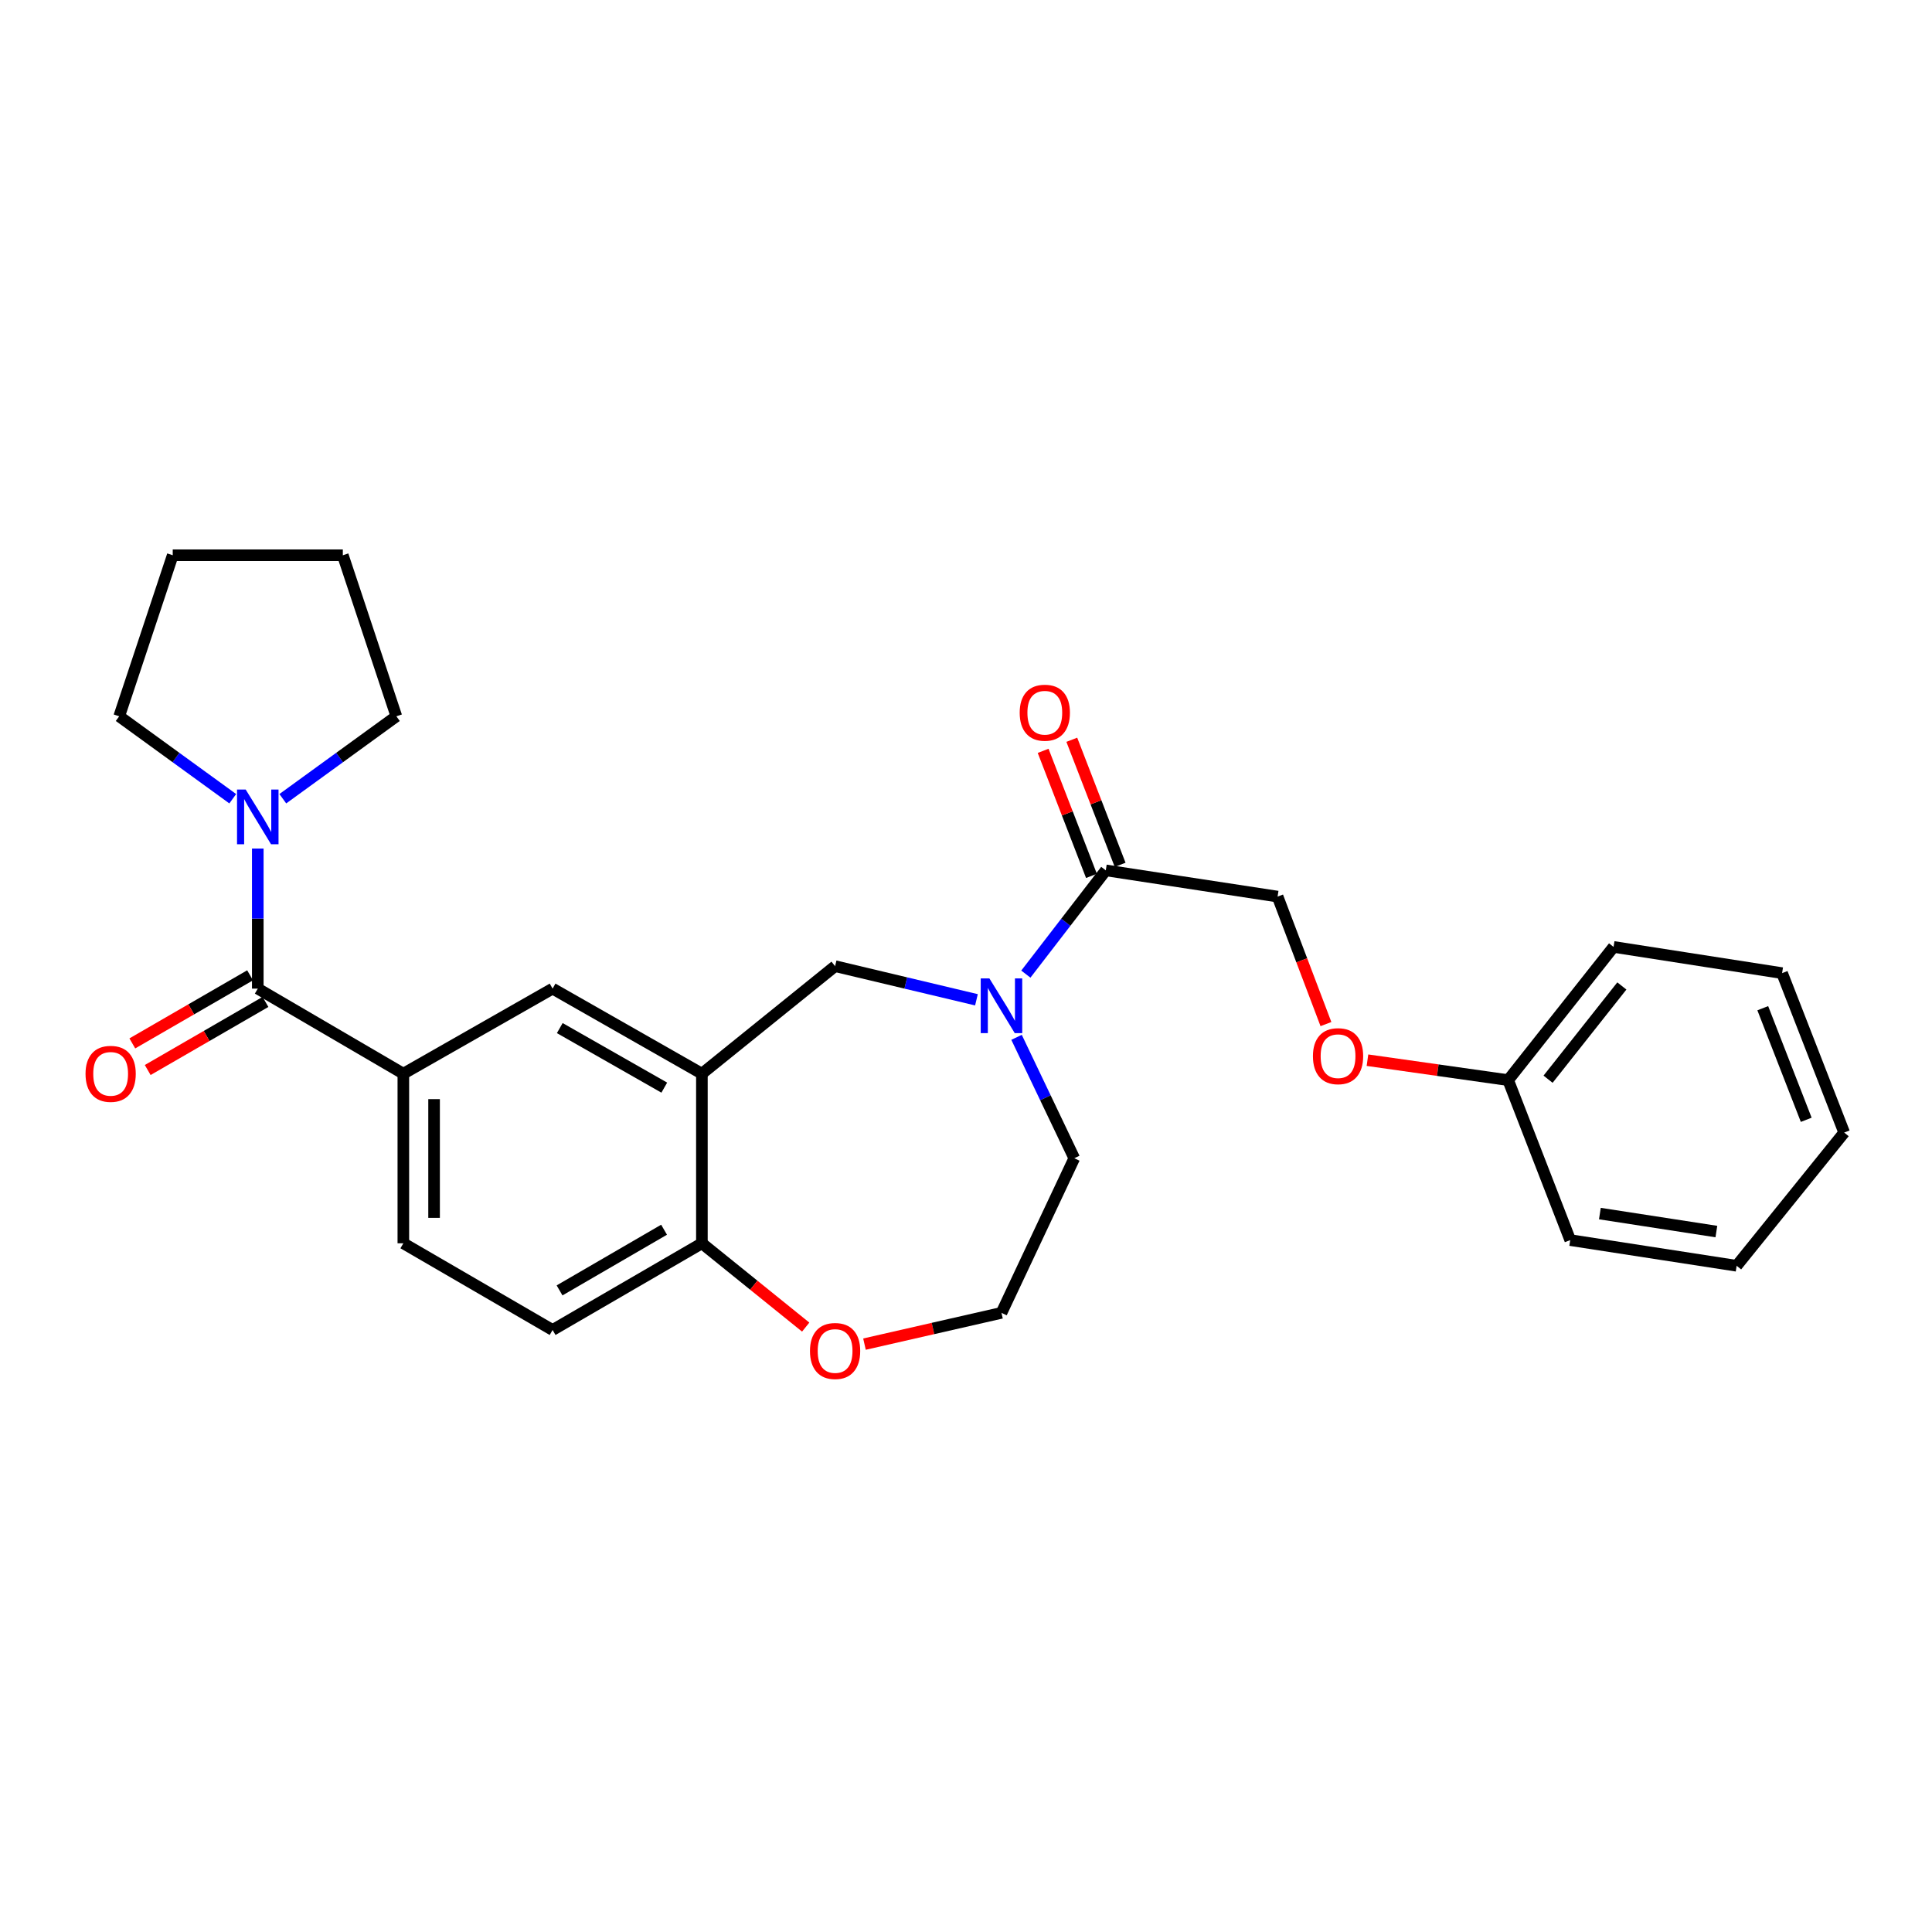 <?xml version='1.0' encoding='iso-8859-1'?>
<svg version='1.1' baseProfile='full'
              xmlns='http://www.w3.org/2000/svg'
                      xmlns:rdkit='http://www.rdkit.org/xml'
                      xmlns:xlink='http://www.w3.org/1999/xlink'
                  xml:space='preserve'
width='1000px' height='1000px' viewBox='0 0 1000 1000'>
<!-- END OF HEADER -->
<rect style='opacity:1.0;fill:#FFFFFF;stroke:none' width='1000' height='1000' x='0' y='0'> </rect>
<path class='bond-2' d='M 133.427,511.71 L 133.427,475.46' style='fill:none;fill-rule:evenodd;stroke:#000000;stroke-width:6px;stroke-linecap:butt;stroke-linejoin:miter;stroke-opacity:1' />
<path class='bond-2' d='M 133.427,475.46 L 133.427,439.21' style='fill:none;fill-rule:evenodd;stroke:#0000FF;stroke-width:6px;stroke-linecap:butt;stroke-linejoin:miter;stroke-opacity:1' />
<path class='bond-3' d='M 133.427,511.71 L 208.77,555.74' style='fill:none;fill-rule:evenodd;stroke:#000000;stroke-width:6px;stroke-linecap:butt;stroke-linejoin:miter;stroke-opacity:1' />
<path class='bond-8' d='M 129.446,504.824 L 98.967,522.446' style='fill:none;fill-rule:evenodd;stroke:#000000;stroke-width:6px;stroke-linecap:butt;stroke-linejoin:miter;stroke-opacity:1' />
<path class='bond-8' d='M 98.967,522.446 L 68.489,540.067' style='fill:none;fill-rule:evenodd;stroke:#FF0000;stroke-width:6px;stroke-linecap:butt;stroke-linejoin:miter;stroke-opacity:1' />
<path class='bond-8' d='M 137.408,518.596 L 106.93,536.218' style='fill:none;fill-rule:evenodd;stroke:#000000;stroke-width:6px;stroke-linecap:butt;stroke-linejoin:miter;stroke-opacity:1' />
<path class='bond-8' d='M 106.93,536.218 L 76.451,553.839' style='fill:none;fill-rule:evenodd;stroke:#FF0000;stroke-width:6px;stroke-linecap:butt;stroke-linejoin:miter;stroke-opacity:1' />
<path class='bond-0' d='M 505.408,517.492 L 468.826,508.786' style='fill:none;fill-rule:evenodd;stroke:#0000FF;stroke-width:6px;stroke-linecap:butt;stroke-linejoin:miter;stroke-opacity:1' />
<path class='bond-0' d='M 468.826,508.786 L 432.244,500.08' style='fill:none;fill-rule:evenodd;stroke:#000000;stroke-width:6px;stroke-linecap:butt;stroke-linejoin:miter;stroke-opacity:1' />
<path class='bond-4' d='M 530.977,504.203 L 551.668,477.351' style='fill:none;fill-rule:evenodd;stroke:#0000FF;stroke-width:6px;stroke-linecap:butt;stroke-linejoin:miter;stroke-opacity:1' />
<path class='bond-4' d='M 551.668,477.351 L 572.36,450.499' style='fill:none;fill-rule:evenodd;stroke:#000000;stroke-width:6px;stroke-linecap:butt;stroke-linejoin:miter;stroke-opacity:1' />
<path class='bond-15' d='M 526.165,536.921 L 541.105,568.213' style='fill:none;fill-rule:evenodd;stroke:#0000FF;stroke-width:6px;stroke-linecap:butt;stroke-linejoin:miter;stroke-opacity:1' />
<path class='bond-15' d='M 541.105,568.213 L 556.045,599.506' style='fill:none;fill-rule:evenodd;stroke:#000000;stroke-width:6px;stroke-linecap:butt;stroke-linejoin:miter;stroke-opacity:1' />
<path class='bond-1' d='M 363.3,555.74 L 286.022,511.71' style='fill:none;fill-rule:evenodd;stroke:#000000;stroke-width:6px;stroke-linecap:butt;stroke-linejoin:miter;stroke-opacity:1' />
<path class='bond-1' d='M 343.833,562.958 L 289.738,532.137' style='fill:none;fill-rule:evenodd;stroke:#000000;stroke-width:6px;stroke-linecap:butt;stroke-linejoin:miter;stroke-opacity:1' />
<path class='bond-5' d='M 363.3,555.74 L 432.244,500.08' style='fill:none;fill-rule:evenodd;stroke:#000000;stroke-width:6px;stroke-linecap:butt;stroke-linejoin:miter;stroke-opacity:1' />
<path class='bond-28' d='M 363.3,555.74 L 363.3,643.527' style='fill:none;fill-rule:evenodd;stroke:#000000;stroke-width:6px;stroke-linecap:butt;stroke-linejoin:miter;stroke-opacity:1' />
<path class='bond-18' d='M 120.471,413.422 L 91.085,392.088' style='fill:none;fill-rule:evenodd;stroke:#0000FF;stroke-width:6px;stroke-linecap:butt;stroke-linejoin:miter;stroke-opacity:1' />
<path class='bond-18' d='M 91.085,392.088 L 61.699,370.755' style='fill:none;fill-rule:evenodd;stroke:#000000;stroke-width:6px;stroke-linecap:butt;stroke-linejoin:miter;stroke-opacity:1' />
<path class='bond-19' d='M 146.383,413.422 L 175.769,392.088' style='fill:none;fill-rule:evenodd;stroke:#0000FF;stroke-width:6px;stroke-linecap:butt;stroke-linejoin:miter;stroke-opacity:1' />
<path class='bond-19' d='M 175.769,392.088 L 205.155,370.755' style='fill:none;fill-rule:evenodd;stroke:#000000;stroke-width:6px;stroke-linecap:butt;stroke-linejoin:miter;stroke-opacity:1' />
<path class='bond-6' d='M 208.77,555.74 L 286.022,511.71' style='fill:none;fill-rule:evenodd;stroke:#000000;stroke-width:6px;stroke-linecap:butt;stroke-linejoin:miter;stroke-opacity:1' />
<path class='bond-11' d='M 208.77,555.74 L 208.77,643.527' style='fill:none;fill-rule:evenodd;stroke:#000000;stroke-width:6px;stroke-linecap:butt;stroke-linejoin:miter;stroke-opacity:1' />
<path class='bond-11' d='M 224.678,568.908 L 224.678,630.359' style='fill:none;fill-rule:evenodd;stroke:#000000;stroke-width:6px;stroke-linecap:butt;stroke-linejoin:miter;stroke-opacity:1' />
<path class='bond-10' d='M 572.36,450.499 L 661.278,464.074' style='fill:none;fill-rule:evenodd;stroke:#000000;stroke-width:6px;stroke-linecap:butt;stroke-linejoin:miter;stroke-opacity:1' />
<path class='bond-12' d='M 579.779,447.632 L 567.27,415.266' style='fill:none;fill-rule:evenodd;stroke:#000000;stroke-width:6px;stroke-linecap:butt;stroke-linejoin:miter;stroke-opacity:1' />
<path class='bond-12' d='M 567.27,415.266 L 554.761,382.901' style='fill:none;fill-rule:evenodd;stroke:#FF0000;stroke-width:6px;stroke-linecap:butt;stroke-linejoin:miter;stroke-opacity:1' />
<path class='bond-12' d='M 564.941,453.367 L 552.432,421.001' style='fill:none;fill-rule:evenodd;stroke:#000000;stroke-width:6px;stroke-linecap:butt;stroke-linejoin:miter;stroke-opacity:1' />
<path class='bond-12' d='M 552.432,421.001 L 539.923,388.636' style='fill:none;fill-rule:evenodd;stroke:#FF0000;stroke-width:6px;stroke-linecap:butt;stroke-linejoin:miter;stroke-opacity:1' />
<path class='bond-7' d='M 363.3,643.527 L 286.022,688.397' style='fill:none;fill-rule:evenodd;stroke:#000000;stroke-width:6px;stroke-linecap:butt;stroke-linejoin:miter;stroke-opacity:1' />
<path class='bond-7' d='M 343.72,636.5 L 289.626,667.909' style='fill:none;fill-rule:evenodd;stroke:#000000;stroke-width:6px;stroke-linecap:butt;stroke-linejoin:miter;stroke-opacity:1' />
<path class='bond-9' d='M 363.3,643.527 L 390.165,665.216' style='fill:none;fill-rule:evenodd;stroke:#000000;stroke-width:6px;stroke-linecap:butt;stroke-linejoin:miter;stroke-opacity:1' />
<path class='bond-9' d='M 390.165,665.216 L 417.029,686.904' style='fill:none;fill-rule:evenodd;stroke:#FF0000;stroke-width:6px;stroke-linecap:butt;stroke-linejoin:miter;stroke-opacity:1' />
<path class='bond-16' d='M 447.453,695.717 L 482.907,687.625' style='fill:none;fill-rule:evenodd;stroke:#FF0000;stroke-width:6px;stroke-linecap:butt;stroke-linejoin:miter;stroke-opacity:1' />
<path class='bond-16' d='M 482.907,687.625 L 518.361,679.533' style='fill:none;fill-rule:evenodd;stroke:#000000;stroke-width:6px;stroke-linecap:butt;stroke-linejoin:miter;stroke-opacity:1' />
<path class='bond-14' d='M 661.278,464.074 L 673.792,497.07' style='fill:none;fill-rule:evenodd;stroke:#000000;stroke-width:6px;stroke-linecap:butt;stroke-linejoin:miter;stroke-opacity:1' />
<path class='bond-14' d='M 673.792,497.07 L 686.305,530.067' style='fill:none;fill-rule:evenodd;stroke:#FF0000;stroke-width:6px;stroke-linecap:butt;stroke-linejoin:miter;stroke-opacity:1' />
<path class='bond-13' d='M 208.77,643.527 L 286.022,688.397' style='fill:none;fill-rule:evenodd;stroke:#000000;stroke-width:6px;stroke-linecap:butt;stroke-linejoin:miter;stroke-opacity:1' />
<path class='bond-17' d='M 707.796,548.751 L 744.206,553.912' style='fill:none;fill-rule:evenodd;stroke:#FF0000;stroke-width:6px;stroke-linecap:butt;stroke-linejoin:miter;stroke-opacity:1' />
<path class='bond-17' d='M 744.206,553.912 L 780.616,559.072' style='fill:none;fill-rule:evenodd;stroke:#000000;stroke-width:6px;stroke-linecap:butt;stroke-linejoin:miter;stroke-opacity:1' />
<path class='bond-29' d='M 556.045,599.506 L 518.361,679.533' style='fill:none;fill-rule:evenodd;stroke:#000000;stroke-width:6px;stroke-linecap:butt;stroke-linejoin:miter;stroke-opacity:1' />
<path class='bond-20' d='M 780.616,559.072 L 835.181,490.119' style='fill:none;fill-rule:evenodd;stroke:#000000;stroke-width:6px;stroke-linecap:butt;stroke-linejoin:miter;stroke-opacity:1' />
<path class='bond-20' d='M 801.275,558.601 L 839.471,510.334' style='fill:none;fill-rule:evenodd;stroke:#000000;stroke-width:6px;stroke-linecap:butt;stroke-linejoin:miter;stroke-opacity:1' />
<path class='bond-21' d='M 780.616,559.072 L 812.75,641.874' style='fill:none;fill-rule:evenodd;stroke:#000000;stroke-width:6px;stroke-linecap:butt;stroke-linejoin:miter;stroke-opacity:1' />
<path class='bond-23' d='M 61.699,370.755 L 89.405,287.396' style='fill:none;fill-rule:evenodd;stroke:#000000;stroke-width:6px;stroke-linecap:butt;stroke-linejoin:miter;stroke-opacity:1' />
<path class='bond-22' d='M 205.155,370.755 L 177.448,287.396' style='fill:none;fill-rule:evenodd;stroke:#000000;stroke-width:6px;stroke-linecap:butt;stroke-linejoin:miter;stroke-opacity:1' />
<path class='bond-24' d='M 835.181,490.119 L 922.411,503.694' style='fill:none;fill-rule:evenodd;stroke:#000000;stroke-width:6px;stroke-linecap:butt;stroke-linejoin:miter;stroke-opacity:1' />
<path class='bond-25' d='M 812.75,641.874 L 898.884,655.167' style='fill:none;fill-rule:evenodd;stroke:#000000;stroke-width:6px;stroke-linecap:butt;stroke-linejoin:miter;stroke-opacity:1' />
<path class='bond-25' d='M 828.097,628.146 L 888.391,637.451' style='fill:none;fill-rule:evenodd;stroke:#000000;stroke-width:6px;stroke-linecap:butt;stroke-linejoin:miter;stroke-opacity:1' />
<path class='bond-27' d='M 177.448,287.396 L 89.405,287.396' style='fill:none;fill-rule:evenodd;stroke:#000000;stroke-width:6px;stroke-linecap:butt;stroke-linejoin:miter;stroke-opacity:1' />
<path class='bond-30' d='M 922.411,503.694 L 954.545,586.214' style='fill:none;fill-rule:evenodd;stroke:#000000;stroke-width:6px;stroke-linecap:butt;stroke-linejoin:miter;stroke-opacity:1' />
<path class='bond-30' d='M 912.407,521.845 L 934.901,579.608' style='fill:none;fill-rule:evenodd;stroke:#000000;stroke-width:6px;stroke-linecap:butt;stroke-linejoin:miter;stroke-opacity:1' />
<path class='bond-26' d='M 898.884,655.167 L 954.545,586.214' style='fill:none;fill-rule:evenodd;stroke:#000000;stroke-width:6px;stroke-linecap:butt;stroke-linejoin:miter;stroke-opacity:1' />
<path  class='atom-1' d='M 512.101 506.415
L 521.381 521.415
Q 522.301 522.895, 523.781 525.575
Q 525.261 528.255, 525.341 528.415
L 525.341 506.415
L 529.101 506.415
L 529.101 534.735
L 525.221 534.735
L 515.261 518.335
Q 514.101 516.415, 512.861 514.215
Q 511.661 512.015, 511.301 511.335
L 511.301 534.735
L 507.621 534.735
L 507.621 506.415
L 512.101 506.415
' fill='#0000FF'/>
<path  class='atom-3' d='M 127.167 408.668
L 136.447 423.668
Q 137.367 425.148, 138.847 427.828
Q 140.327 430.508, 140.407 430.668
L 140.407 408.668
L 144.167 408.668
L 144.167 436.988
L 140.287 436.988
L 130.327 420.588
Q 129.167 418.668, 127.927 416.468
Q 126.727 414.268, 126.367 413.588
L 126.367 436.988
L 122.687 436.988
L 122.687 408.668
L 127.167 408.668
' fill='#0000FF'/>
<path  class='atom-9' d='M 44.271 555.82
Q 44.271 549.02, 47.631 545.22
Q 50.991 541.42, 57.271 541.42
Q 63.551 541.42, 66.911 545.22
Q 70.271 549.02, 70.271 555.82
Q 70.271 562.7, 66.871 566.62
Q 63.471 570.5, 57.271 570.5
Q 51.031 570.5, 47.631 566.62
Q 44.271 562.74, 44.271 555.82
M 57.271 567.3
Q 61.591 567.3, 63.911 564.42
Q 66.271 561.5, 66.271 555.82
Q 66.271 550.26, 63.911 547.46
Q 61.591 544.62, 57.271 544.62
Q 52.951 544.62, 50.591 547.42
Q 48.271 550.22, 48.271 555.82
Q 48.271 561.54, 50.591 564.42
Q 52.951 567.3, 57.271 567.3
' fill='#FF0000'/>
<path  class='atom-10' d='M 419.244 699.268
Q 419.244 692.468, 422.604 688.668
Q 425.964 684.868, 432.244 684.868
Q 438.524 684.868, 441.884 688.668
Q 445.244 692.468, 445.244 699.268
Q 445.244 706.148, 441.844 710.068
Q 438.444 713.948, 432.244 713.948
Q 426.004 713.948, 422.604 710.068
Q 419.244 706.188, 419.244 699.268
M 432.244 710.748
Q 436.564 710.748, 438.884 707.868
Q 441.244 704.948, 441.244 699.268
Q 441.244 693.708, 438.884 690.908
Q 436.564 688.068, 432.244 688.068
Q 427.924 688.068, 425.564 690.868
Q 423.244 693.668, 423.244 699.268
Q 423.244 704.988, 425.564 707.868
Q 427.924 710.748, 432.244 710.748
' fill='#FF0000'/>
<path  class='atom-13' d='M 527.791 368.899
Q 527.791 362.099, 531.151 358.299
Q 534.511 354.499, 540.791 354.499
Q 547.071 354.499, 550.431 358.299
Q 553.791 362.099, 553.791 368.899
Q 553.791 375.779, 550.391 379.699
Q 546.991 383.579, 540.791 383.579
Q 534.551 383.579, 531.151 379.699
Q 527.791 375.819, 527.791 368.899
M 540.791 380.379
Q 545.111 380.379, 547.431 377.499
Q 549.791 374.579, 549.791 368.899
Q 549.791 363.339, 547.431 360.539
Q 545.111 357.699, 540.791 357.699
Q 536.471 357.699, 534.111 360.499
Q 531.791 363.299, 531.791 368.899
Q 531.791 374.619, 534.111 377.499
Q 536.471 380.379, 540.791 380.379
' fill='#FF0000'/>
<path  class='atom-15' d='M 679.573 546.673
Q 679.573 539.873, 682.933 536.073
Q 686.293 532.273, 692.573 532.273
Q 698.853 532.273, 702.213 536.073
Q 705.573 539.873, 705.573 546.673
Q 705.573 553.553, 702.173 557.473
Q 698.773 561.353, 692.573 561.353
Q 686.333 561.353, 682.933 557.473
Q 679.573 553.593, 679.573 546.673
M 692.573 558.153
Q 696.893 558.153, 699.213 555.273
Q 701.573 552.353, 701.573 546.673
Q 701.573 541.113, 699.213 538.313
Q 696.893 535.473, 692.573 535.473
Q 688.253 535.473, 685.893 538.273
Q 683.573 541.073, 683.573 546.673
Q 683.573 552.393, 685.893 555.273
Q 688.253 558.153, 692.573 558.153
' fill='#FF0000'/>
</svg>
